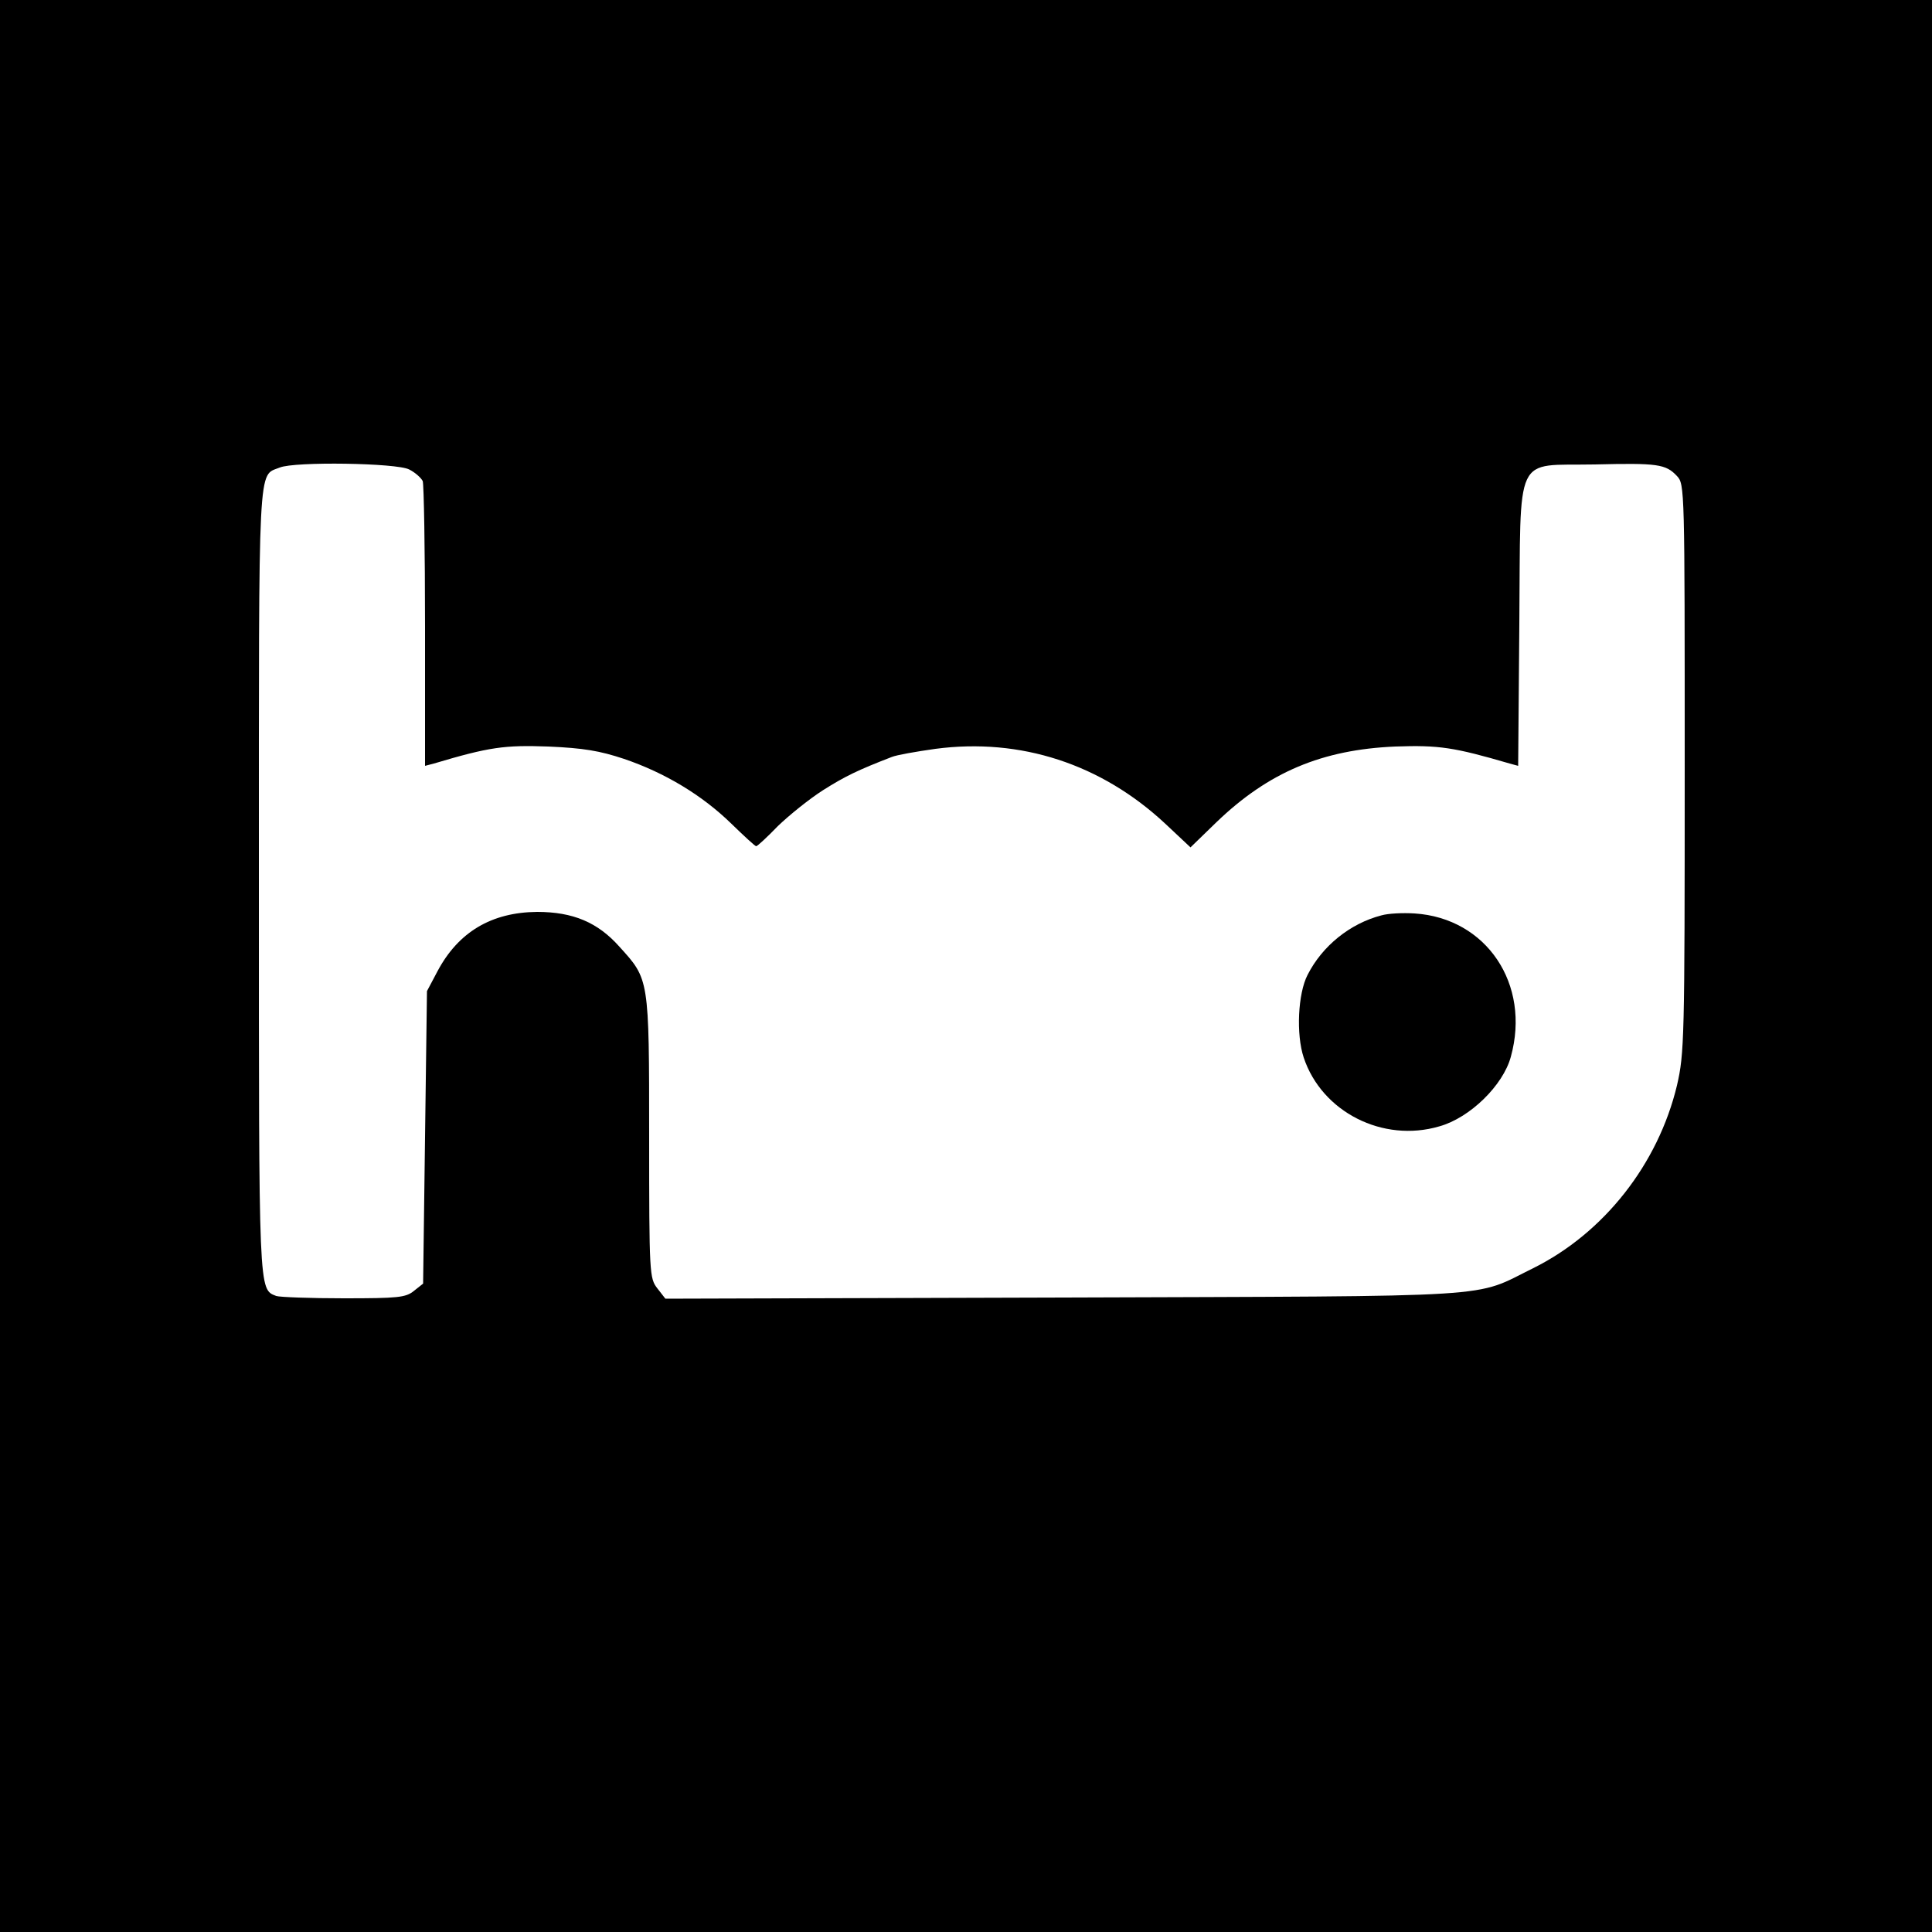 <?xml version="1.0" standalone="no"?>
<!DOCTYPE svg PUBLIC "-//W3C//DTD SVG 20010904//EN"
 "http://www.w3.org/TR/2001/REC-SVG-20010904/DTD/svg10.dtd">
<svg version="1.0" xmlns="http://www.w3.org/2000/svg"
 width="500pt" height="500pt" viewBox="0 0 500 500"
 preserveAspectRatio="xMidYMid meet">
<g transform="translate(0,500) scale(0.1,-0.1)"
fill="#000000" stroke="none">
<path d="M0 2500 l0 -2500 2500 0 2500 0 0 2500 0 2500 -2500 0 -2500 0 0
-2500z m1059 1285 c16 -8 31 -22 35 -30 3 -9 6 -179 6 -377 l0 -360 23 6 c144
43 183 48 296 44 91 -4 133 -11 196 -32 106 -36 202 -94 277 -167 33 -32 62
-59 65 -59 3 0 28 23 56 52 29 28 81 70 117 93 57 36 90 52 178 86 12 5 63 14
113 21 220 29 429 -39 595 -194 l65 -61 67 65 c135 130 274 188 463 196 113 4
152 -2 296 -44 l22 -6 3 366 c4 452 -16 410 195 414 163 4 184 1 213 -30 20
-21 20 -32 20 -756 0 -704 -1 -738 -20 -821 -49 -204 -189 -382 -372 -473
-159 -78 -62 -72 -1215 -76 l-1031 -3 -21 27 c-20 26 -21 36 -21 393 0 411 0
406 -77 491 -56 63 -120 90 -213 90 -118 -1 -204 -52 -258 -154 l-27 -51 -5
-378 -5 -379 -24 -19 c-21 -17 -41 -19 -181 -19 -87 0 -166 3 -175 6 -46 18
-45 -1 -45 1076 0 1103 -3 1045 54 1068 38 16 303 12 335 -5z"/>
<path d="M3575 2631 c-81 -21 -153 -79 -191 -154 -25 -48 -30 -154 -10 -214
47 -141 205 -221 351 -178 79 22 165 106 185 180 52 188 -63 359 -249 371 -31
2 -69 0 -86 -5z"/>
</g>
</svg>

